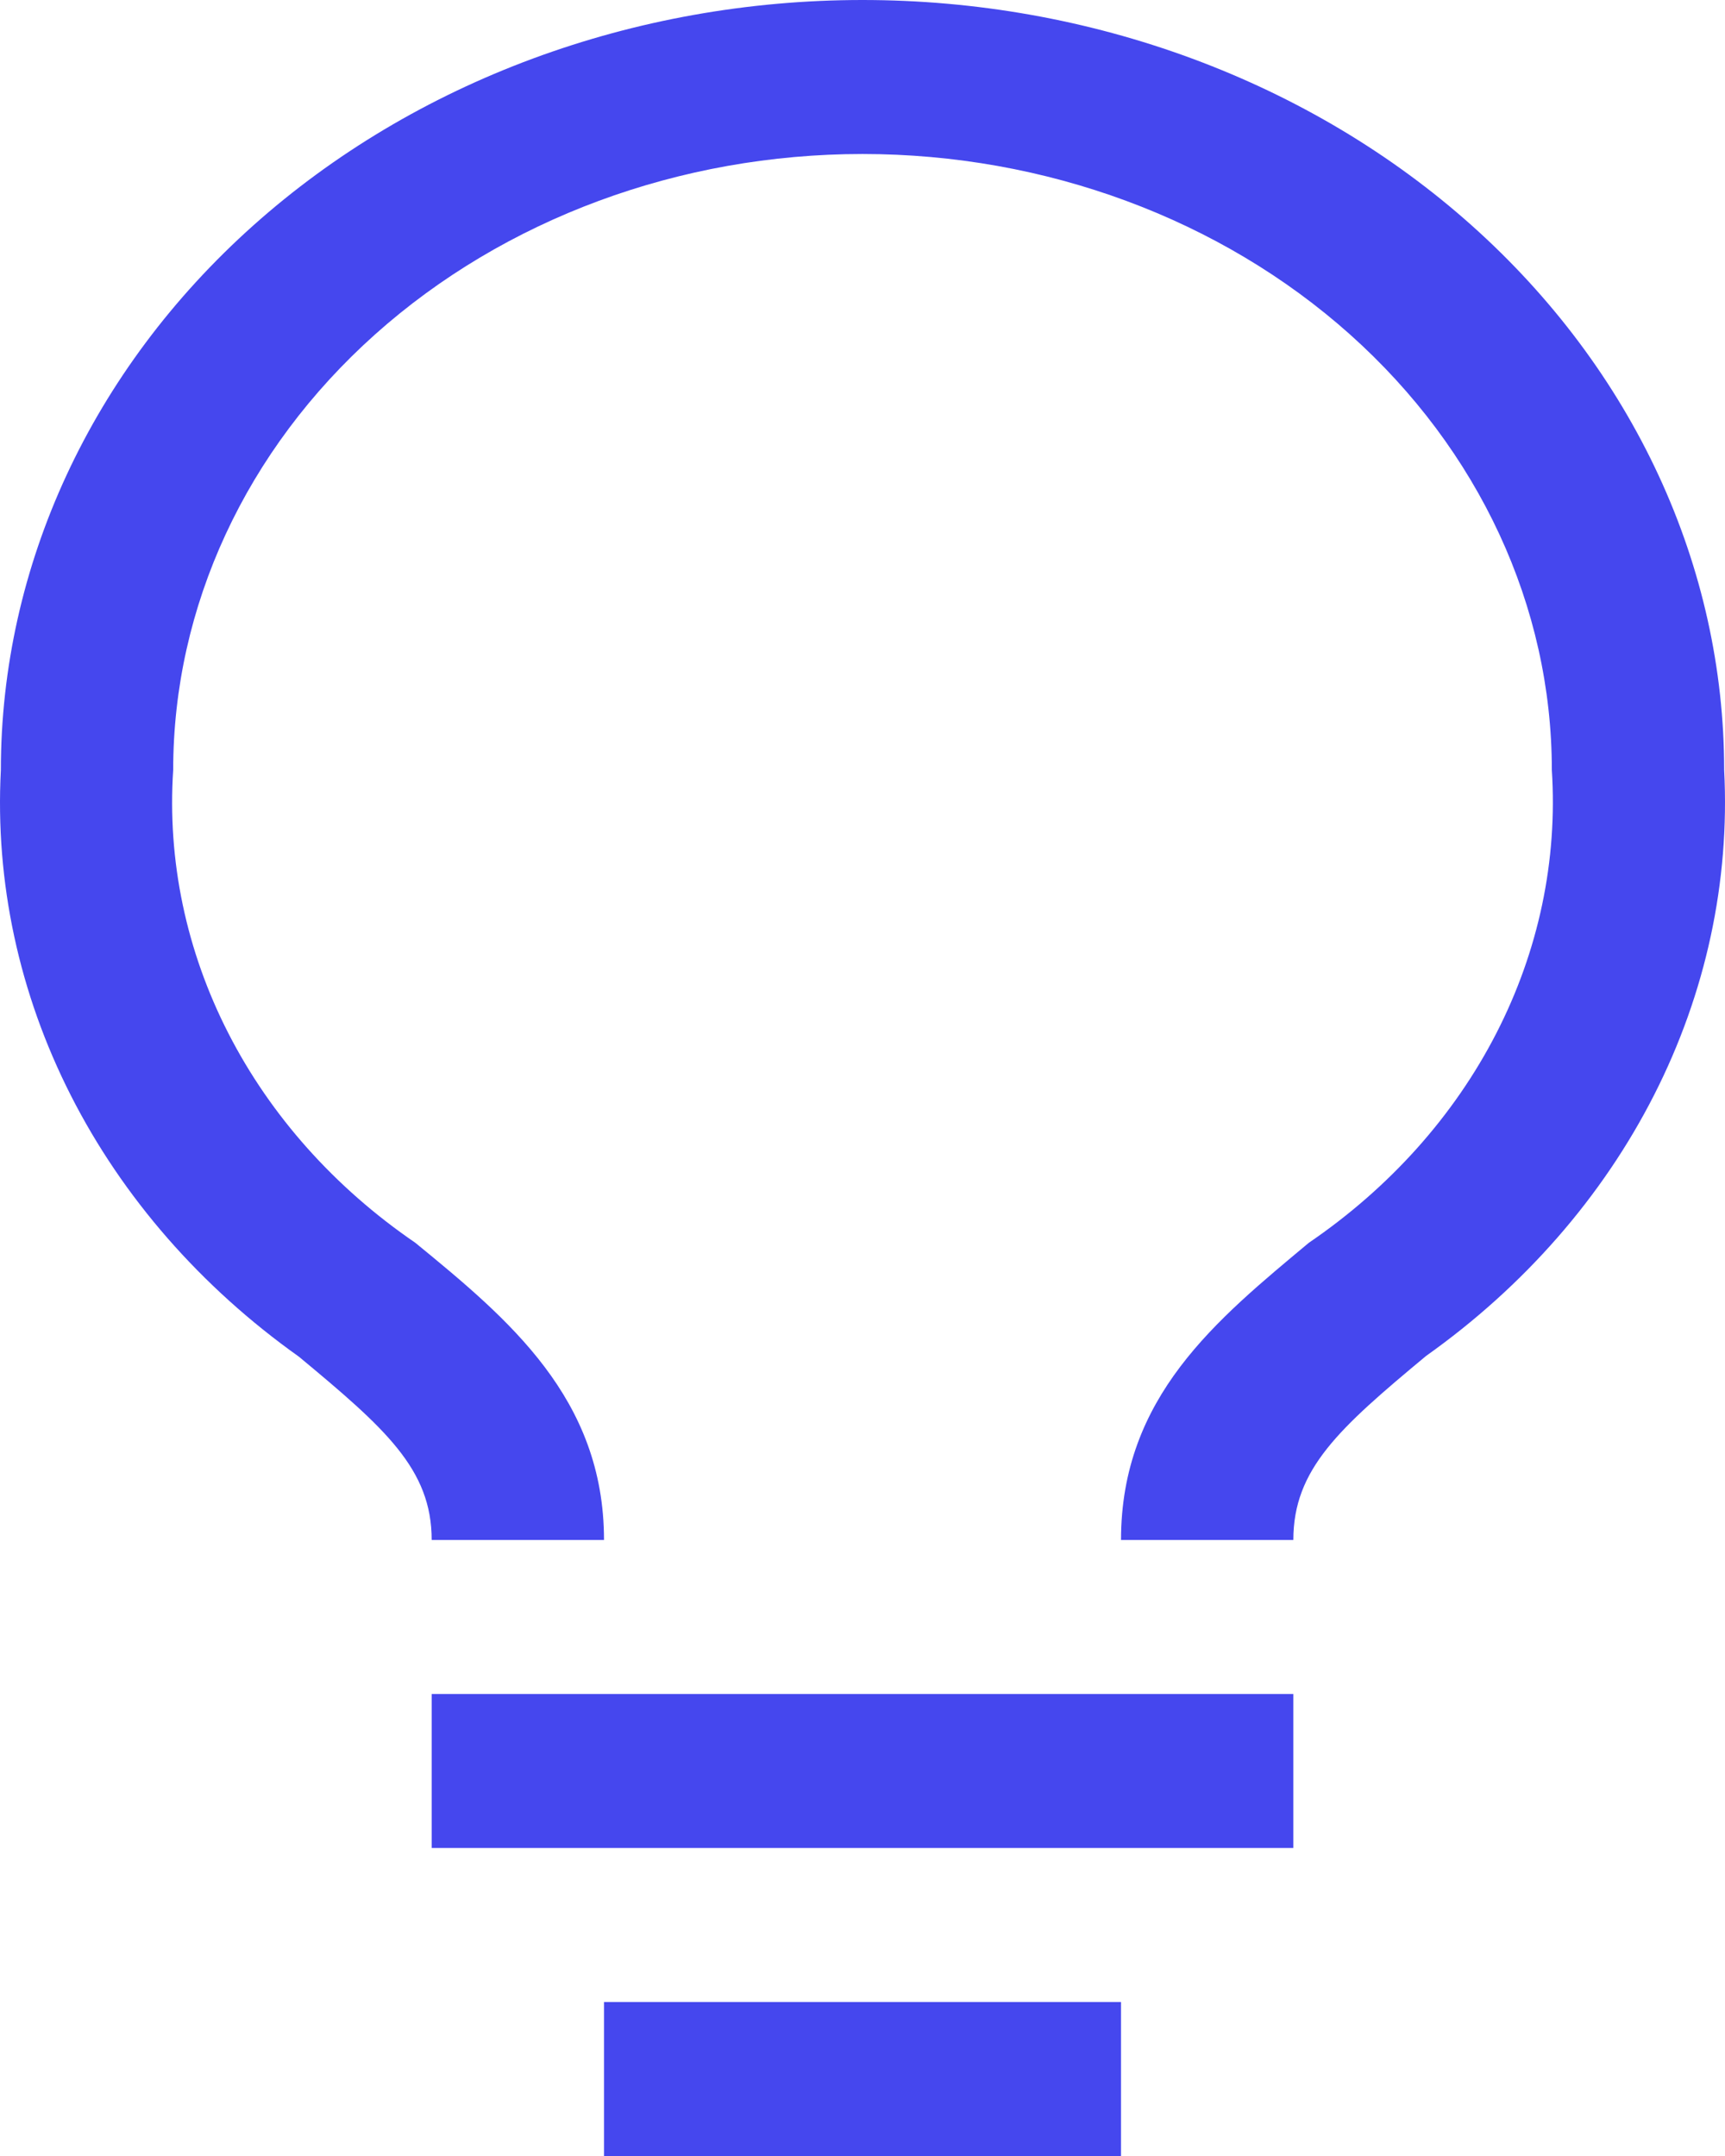 <svg width="80" height="100" viewBox="0 0 80 100" fill="none" xmlns="http://www.w3.org/2000/svg">
<path d="M59.981 78.571H20.02V85.714H59.981V78.571Z" fill="#4547EE"/>
<path d="M51.989 92.857H28.012V100H51.989V92.857Z" fill="#4547EE"/>
<path d="M40 0C29.402 0 19.238 3.763 11.744 10.46C4.25 17.158 0.04 26.242 0.04 35.714C-0.231 40.905 0.882 46.078 3.286 50.81C5.689 55.541 9.316 59.694 13.866 62.929C17.862 66.25 20.02 68.143 20.02 71.429H28.012C28.012 64.857 23.577 61.179 19.261 57.643C15.526 55.087 12.549 51.751 10.592 47.928C8.634 44.105 7.755 39.911 8.032 35.714C8.032 28.137 11.4 20.869 17.395 15.511C23.39 10.153 31.522 7.143 40 7.143C48.479 7.143 56.61 10.153 62.606 15.511C68.601 20.869 71.969 28.137 71.969 35.714C72.241 39.914 71.356 44.11 69.391 47.933C67.427 51.757 64.442 55.09 60.7 57.643C56.424 61.214 51.989 64.786 51.989 71.429H59.981C59.981 68.143 62.099 66.25 66.135 62.893C70.682 59.664 74.307 55.517 76.71 50.792C79.114 46.067 80.228 40.899 79.961 35.714C79.961 31.024 78.928 26.38 76.919 22.047C74.911 17.714 71.968 13.777 68.257 10.46C64.546 7.144 60.141 4.513 55.293 2.719C50.444 0.924 45.248 0 40 0Z" fill="#4547EE"/>
</svg>
